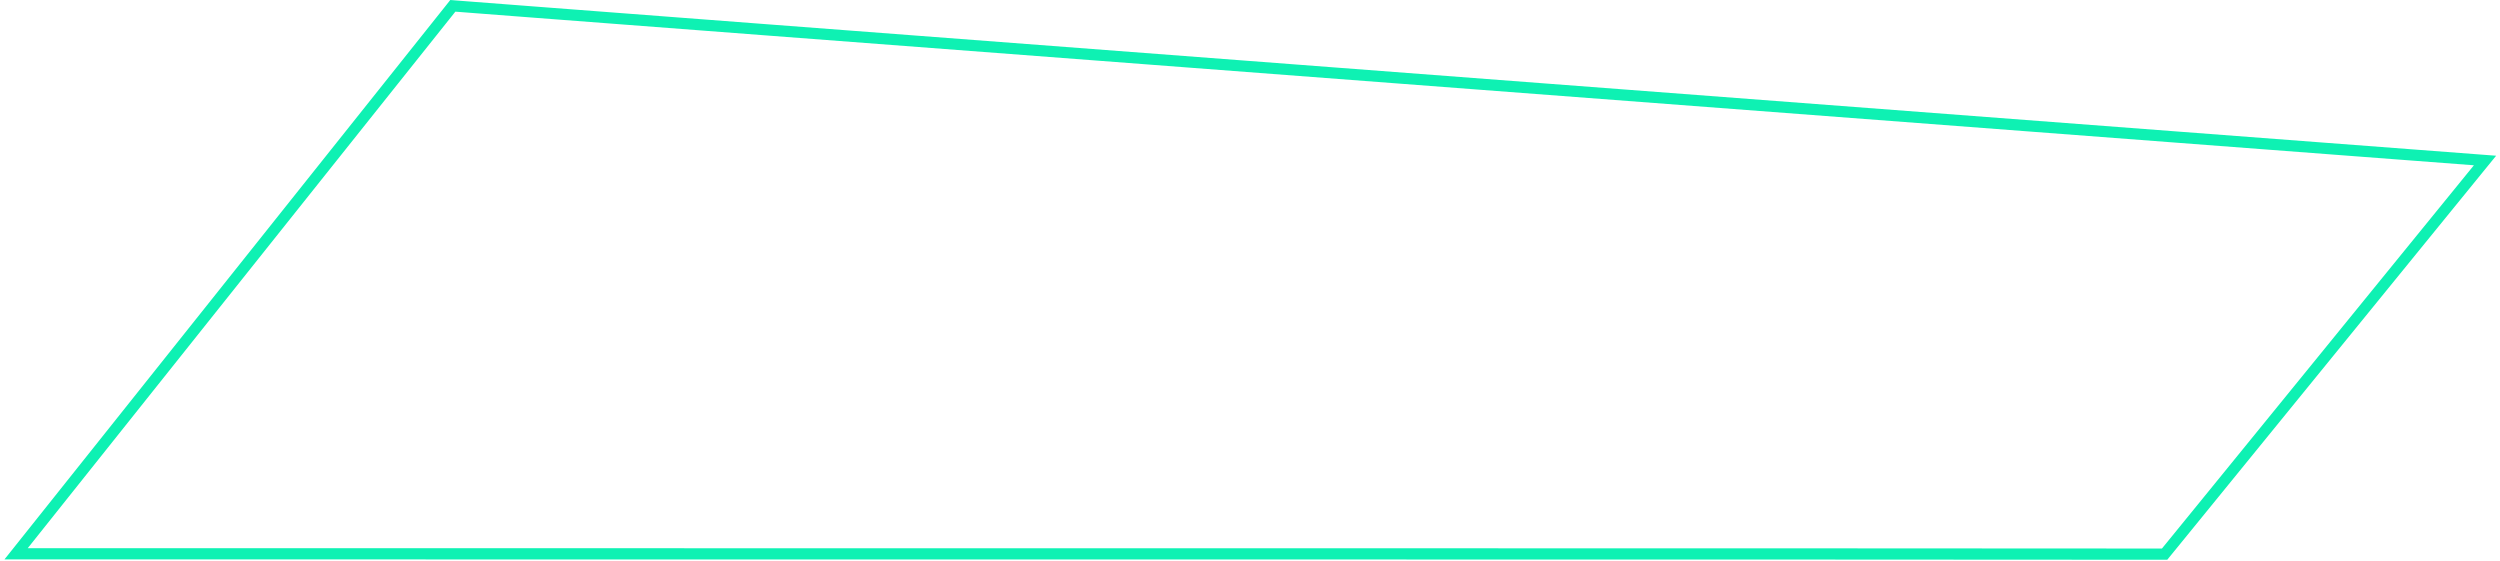 <svg xmlns="http://www.w3.org/2000/svg" width="223" height="50" viewBox="0 0 223 50" fill="none"><path d="M1.435 49.4C8.131 40.995 17.707 28.979 25.71 18.939C29.842 13.755 33.554 9.099 36.233 5.738L39.401 1.764L40.26 0.687L40.392 0.52C40.465 0.526 40.552 0.533 40.654 0.541C41 0.568 41.513 0.608 42.182 0.659C43.52 0.763 45.481 0.913 47.976 1.104C52.967 1.486 60.096 2.03 68.651 2.682C85.759 3.985 108.569 5.72 131.377 7.455C154.186 9.189 176.994 10.923 194.1 12.223L214.77 13.793L220.561 14.233L221.664 14.317L221.002 15.13L217.684 19.207C214.938 22.581 211.277 27.08 207.614 31.581C203.951 36.081 200.286 40.583 197.534 43.964C196.158 45.654 195.01 47.063 194.205 48.052C193.802 48.546 193.485 48.935 193.268 49.201L193.082 49.429C189.224 49.414 142.585 49.407 96.171 49.404C72.171 49.402 48.227 49.401 30.284 49.401L8.612 49.4L2.544 49.4L1.435 49.4Z" stroke="#0EF1B3"></path></svg>